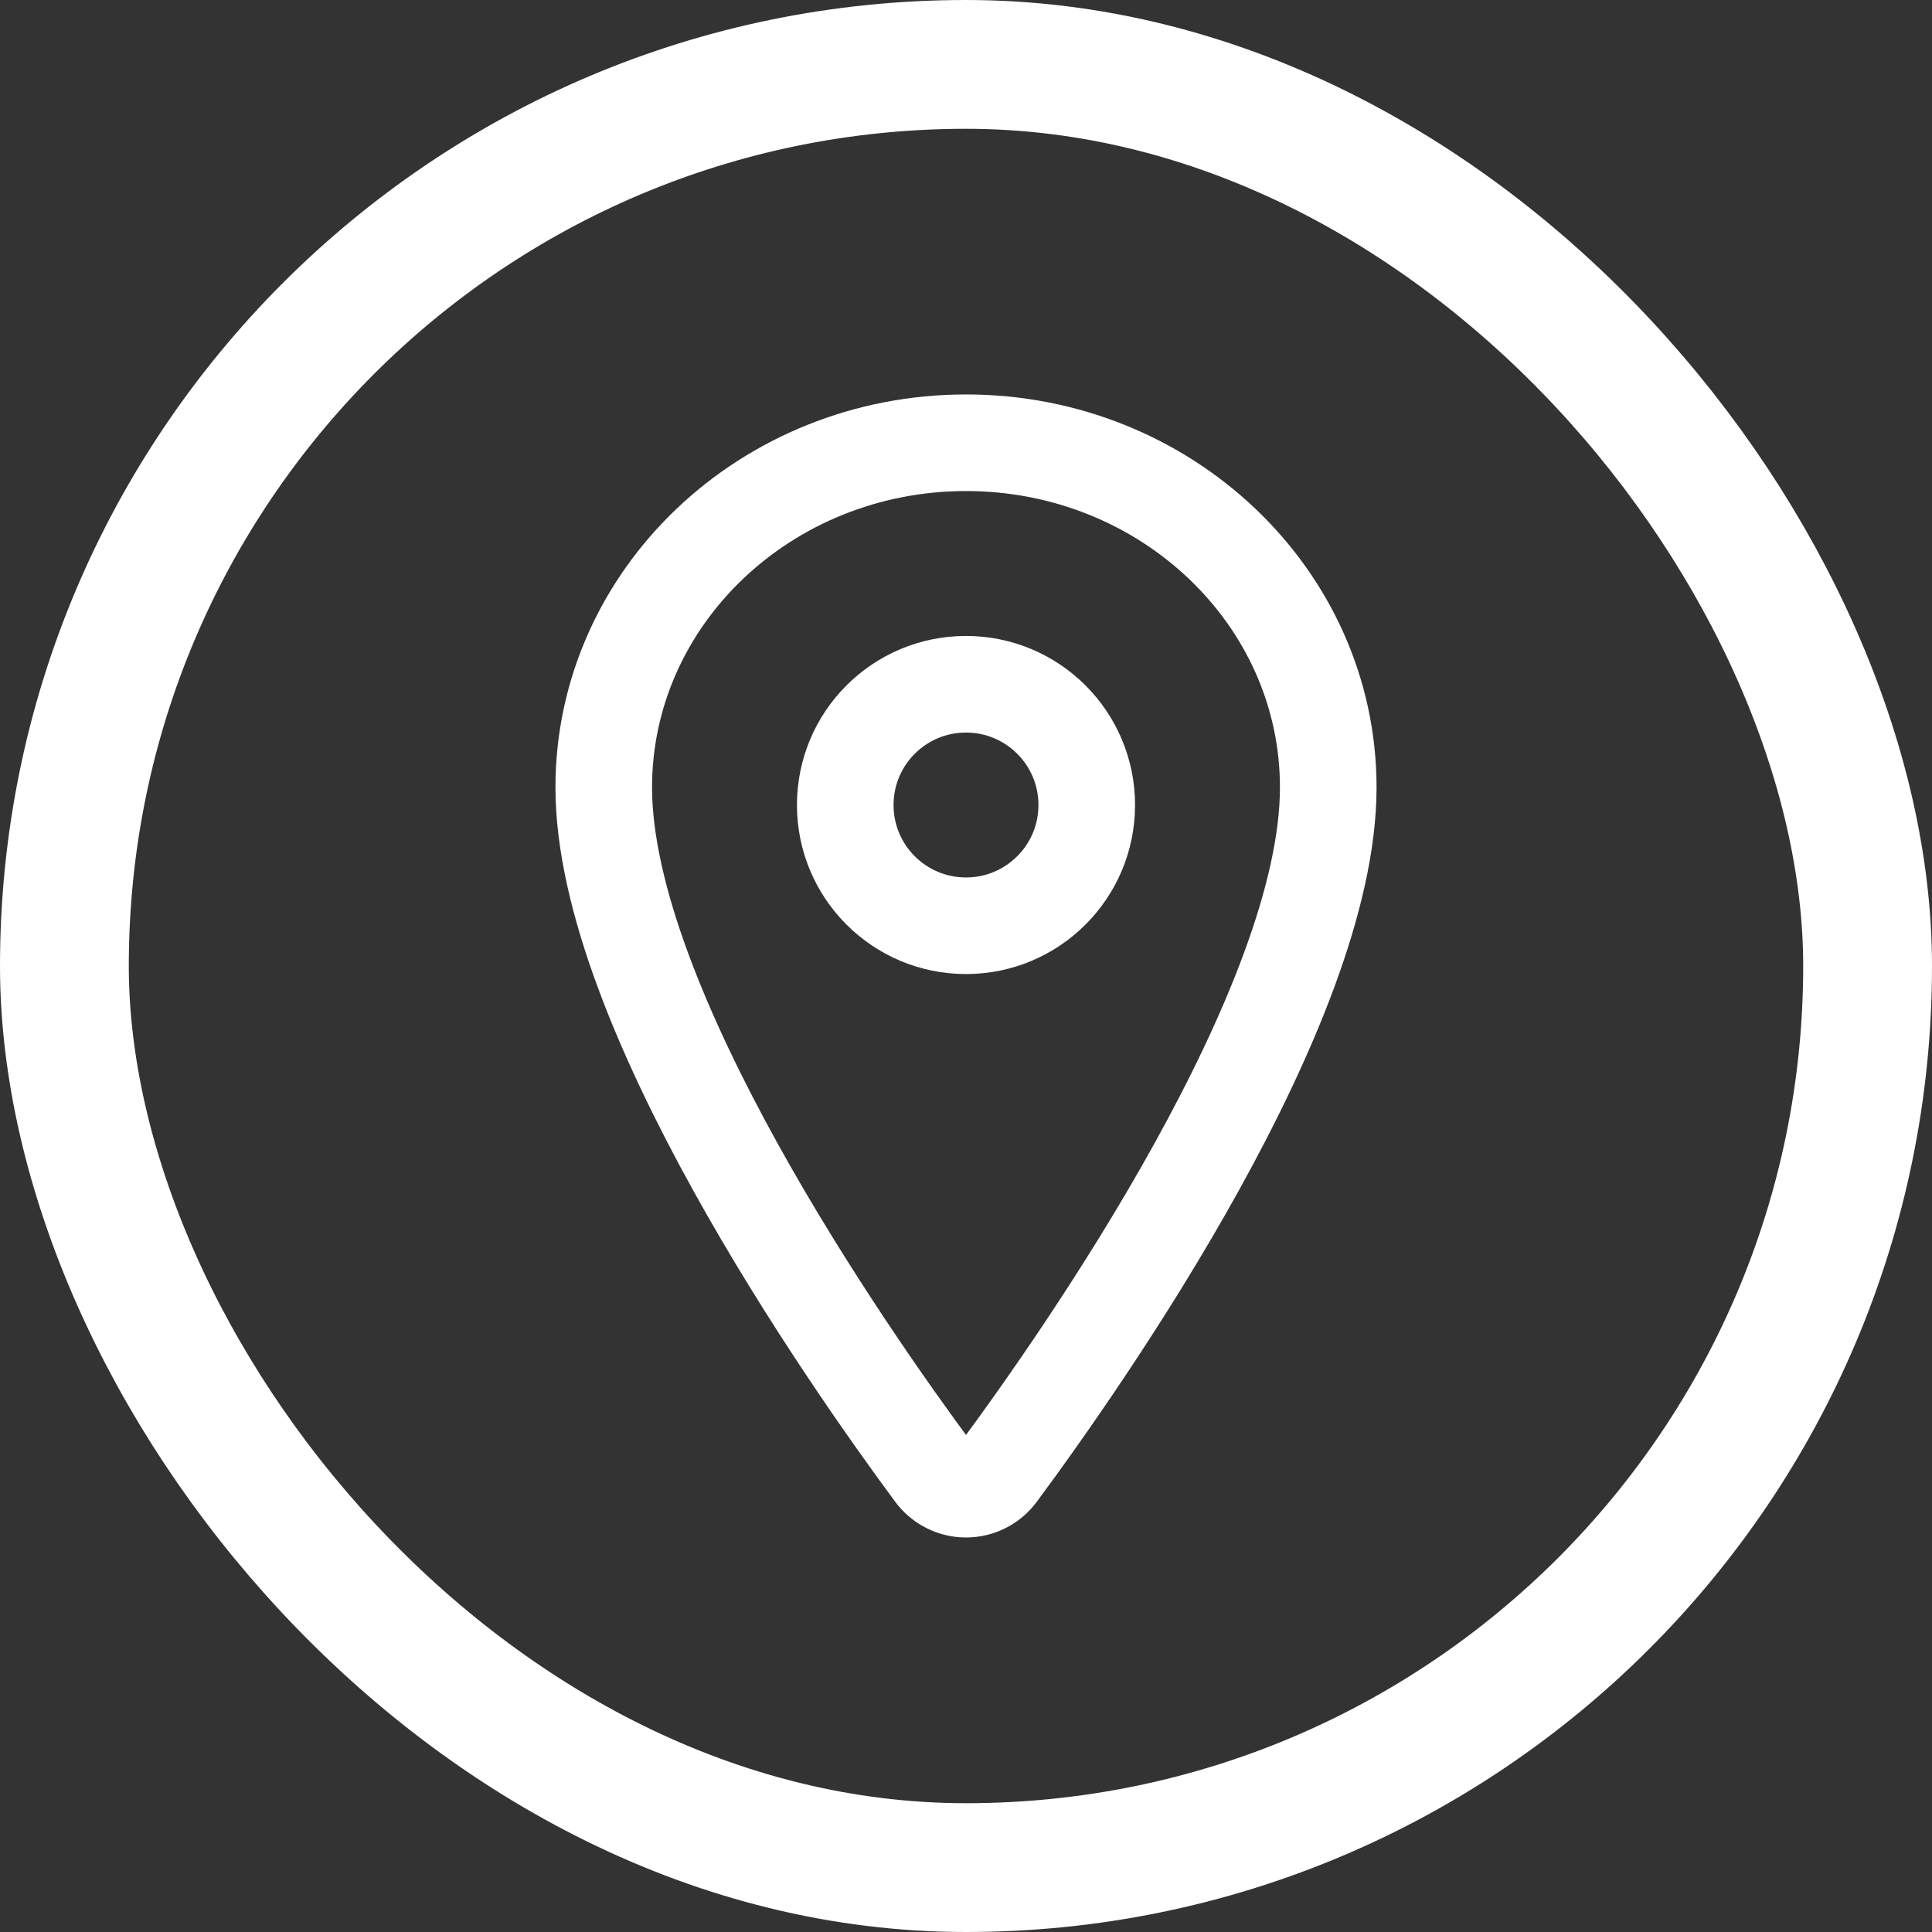 <svg width="30" height="30" viewBox="0 0 30 30" fill="none" xmlns="http://www.w3.org/2000/svg">
<rect x="0" y="0" width="30" height="30" fill="#333333" stroke="none"/>
<rect x="1" y="1" width="28" height="28" rx="14" stroke="white" stroke-width="2"/>
<path d="M15 6.875C11.895 6.875 9.375 9.273 9.375 12.227C9.375 15.625 13.125 21.011 14.502 22.871C14.559 22.949 14.634 23.013 14.721 23.057C14.807 23.101 14.903 23.124 15 23.124C15.097 23.124 15.193 23.101 15.279 23.057C15.366 23.013 15.441 22.949 15.498 22.871C16.875 21.011 20.625 15.628 20.625 12.227C20.625 9.273 18.105 6.875 15 6.875Z" stroke="white" stroke-width="1.5" stroke-linecap="round" stroke-linejoin="round"/>
<path d="M15 14.375C16.035 14.375 16.875 13.536 16.875 12.5C16.875 11.464 16.035 10.625 15 10.625C13.964 10.625 13.125 11.464 13.125 12.5C13.125 13.536 13.964 14.375 15 14.375Z" stroke="white" stroke-width="1.5" stroke-linecap="round" stroke-linejoin="round"/>
</svg>
